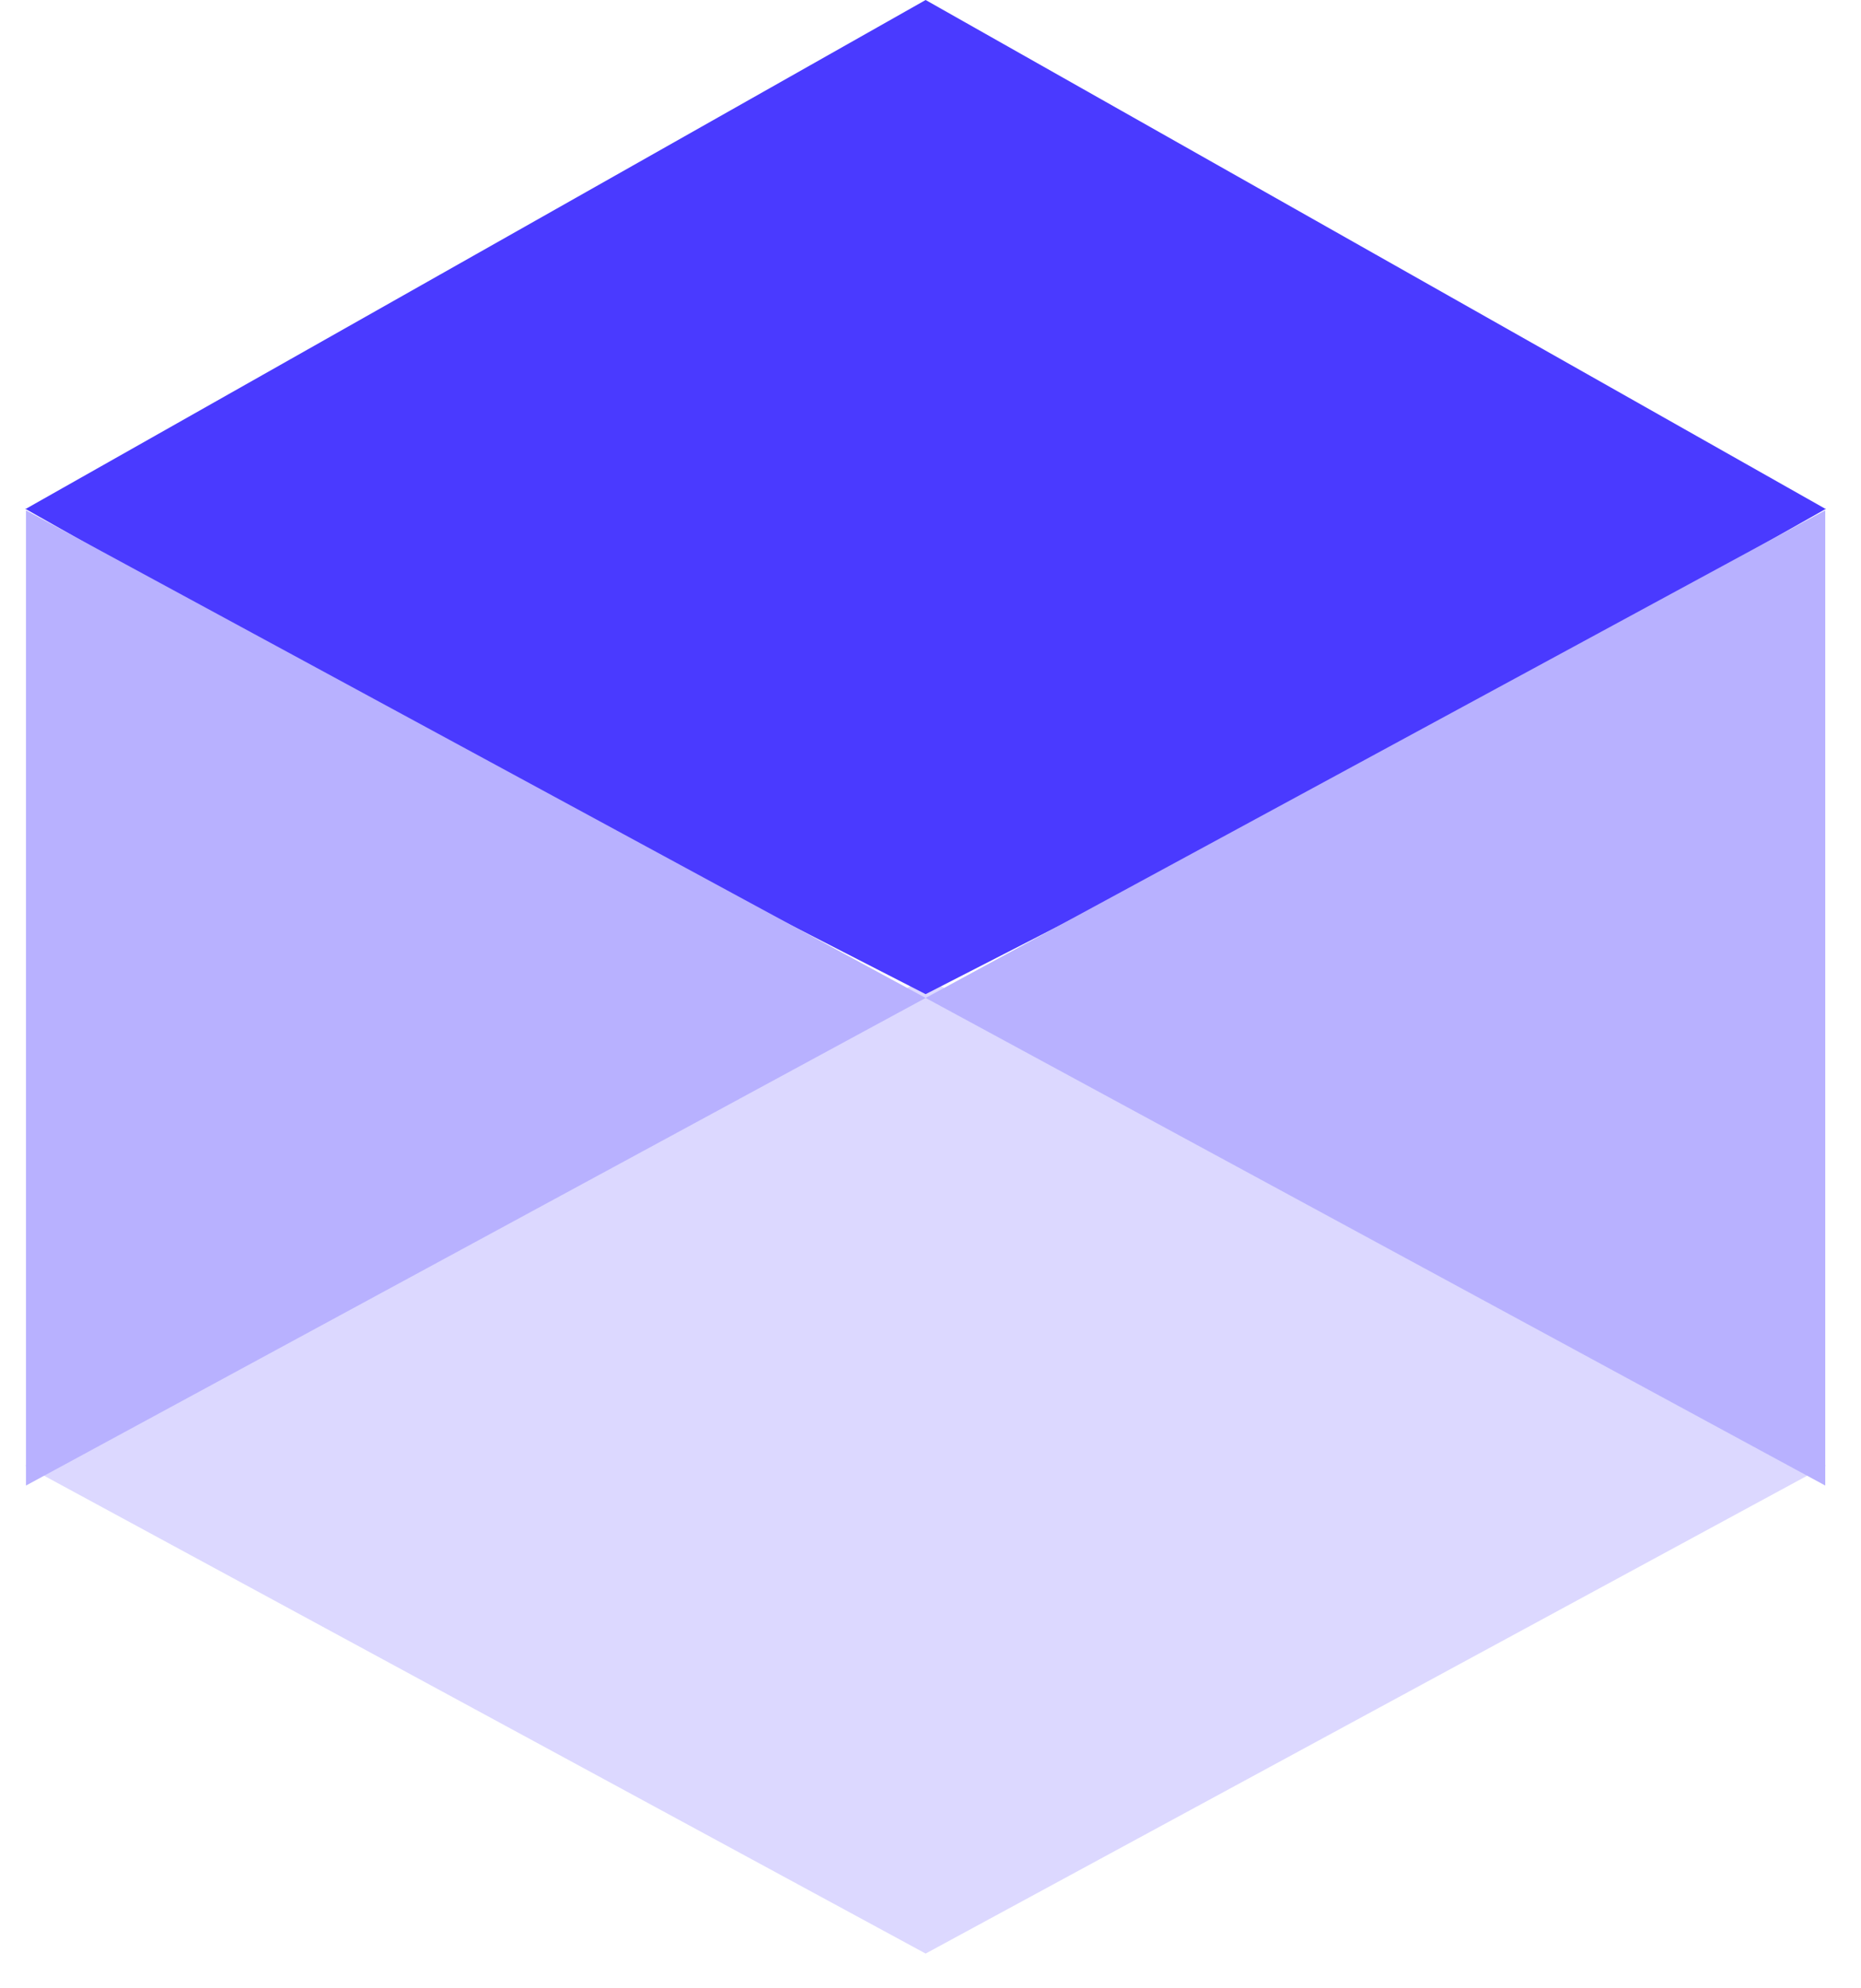 <svg width="44" height="47" viewBox="0 0 44 47" fill="none" xmlns="http://www.w3.org/2000/svg">
<path d="M43.164 34.646L43.173 34.641H43.155L32.529 28.883L21.885 23.115L11.241 28.883L0.614 34.641H0.596L0.605 34.646L0.596 34.651H0.614L11.241 40.409L21.885 46.178L32.529 40.409L43.155 34.651H43.173L43.164 34.646Z" fill="#DCD8FF"/>
<path d="M43.164 12.031L43.173 12.026H43.155L32.529 6.018L21.885 0L11.241 6.018L0.614 12.026H0.596L0.605 12.031L0.596 12.036H0.614L11.241 18.044L21.885 23.5L32.529 18.044L43.155 12.036H43.173L43.164 12.031Z" fill="#4A3AFF"/>
<path d="M0.614 12.062V35.115L21.885 23.589L0.614 12.062Z" fill="#B8B1FF"/>
<path d="M43.155 12.062V35.115L21.885 23.589L43.155 12.062Z" fill="#B8B1FF"/>
</svg>
